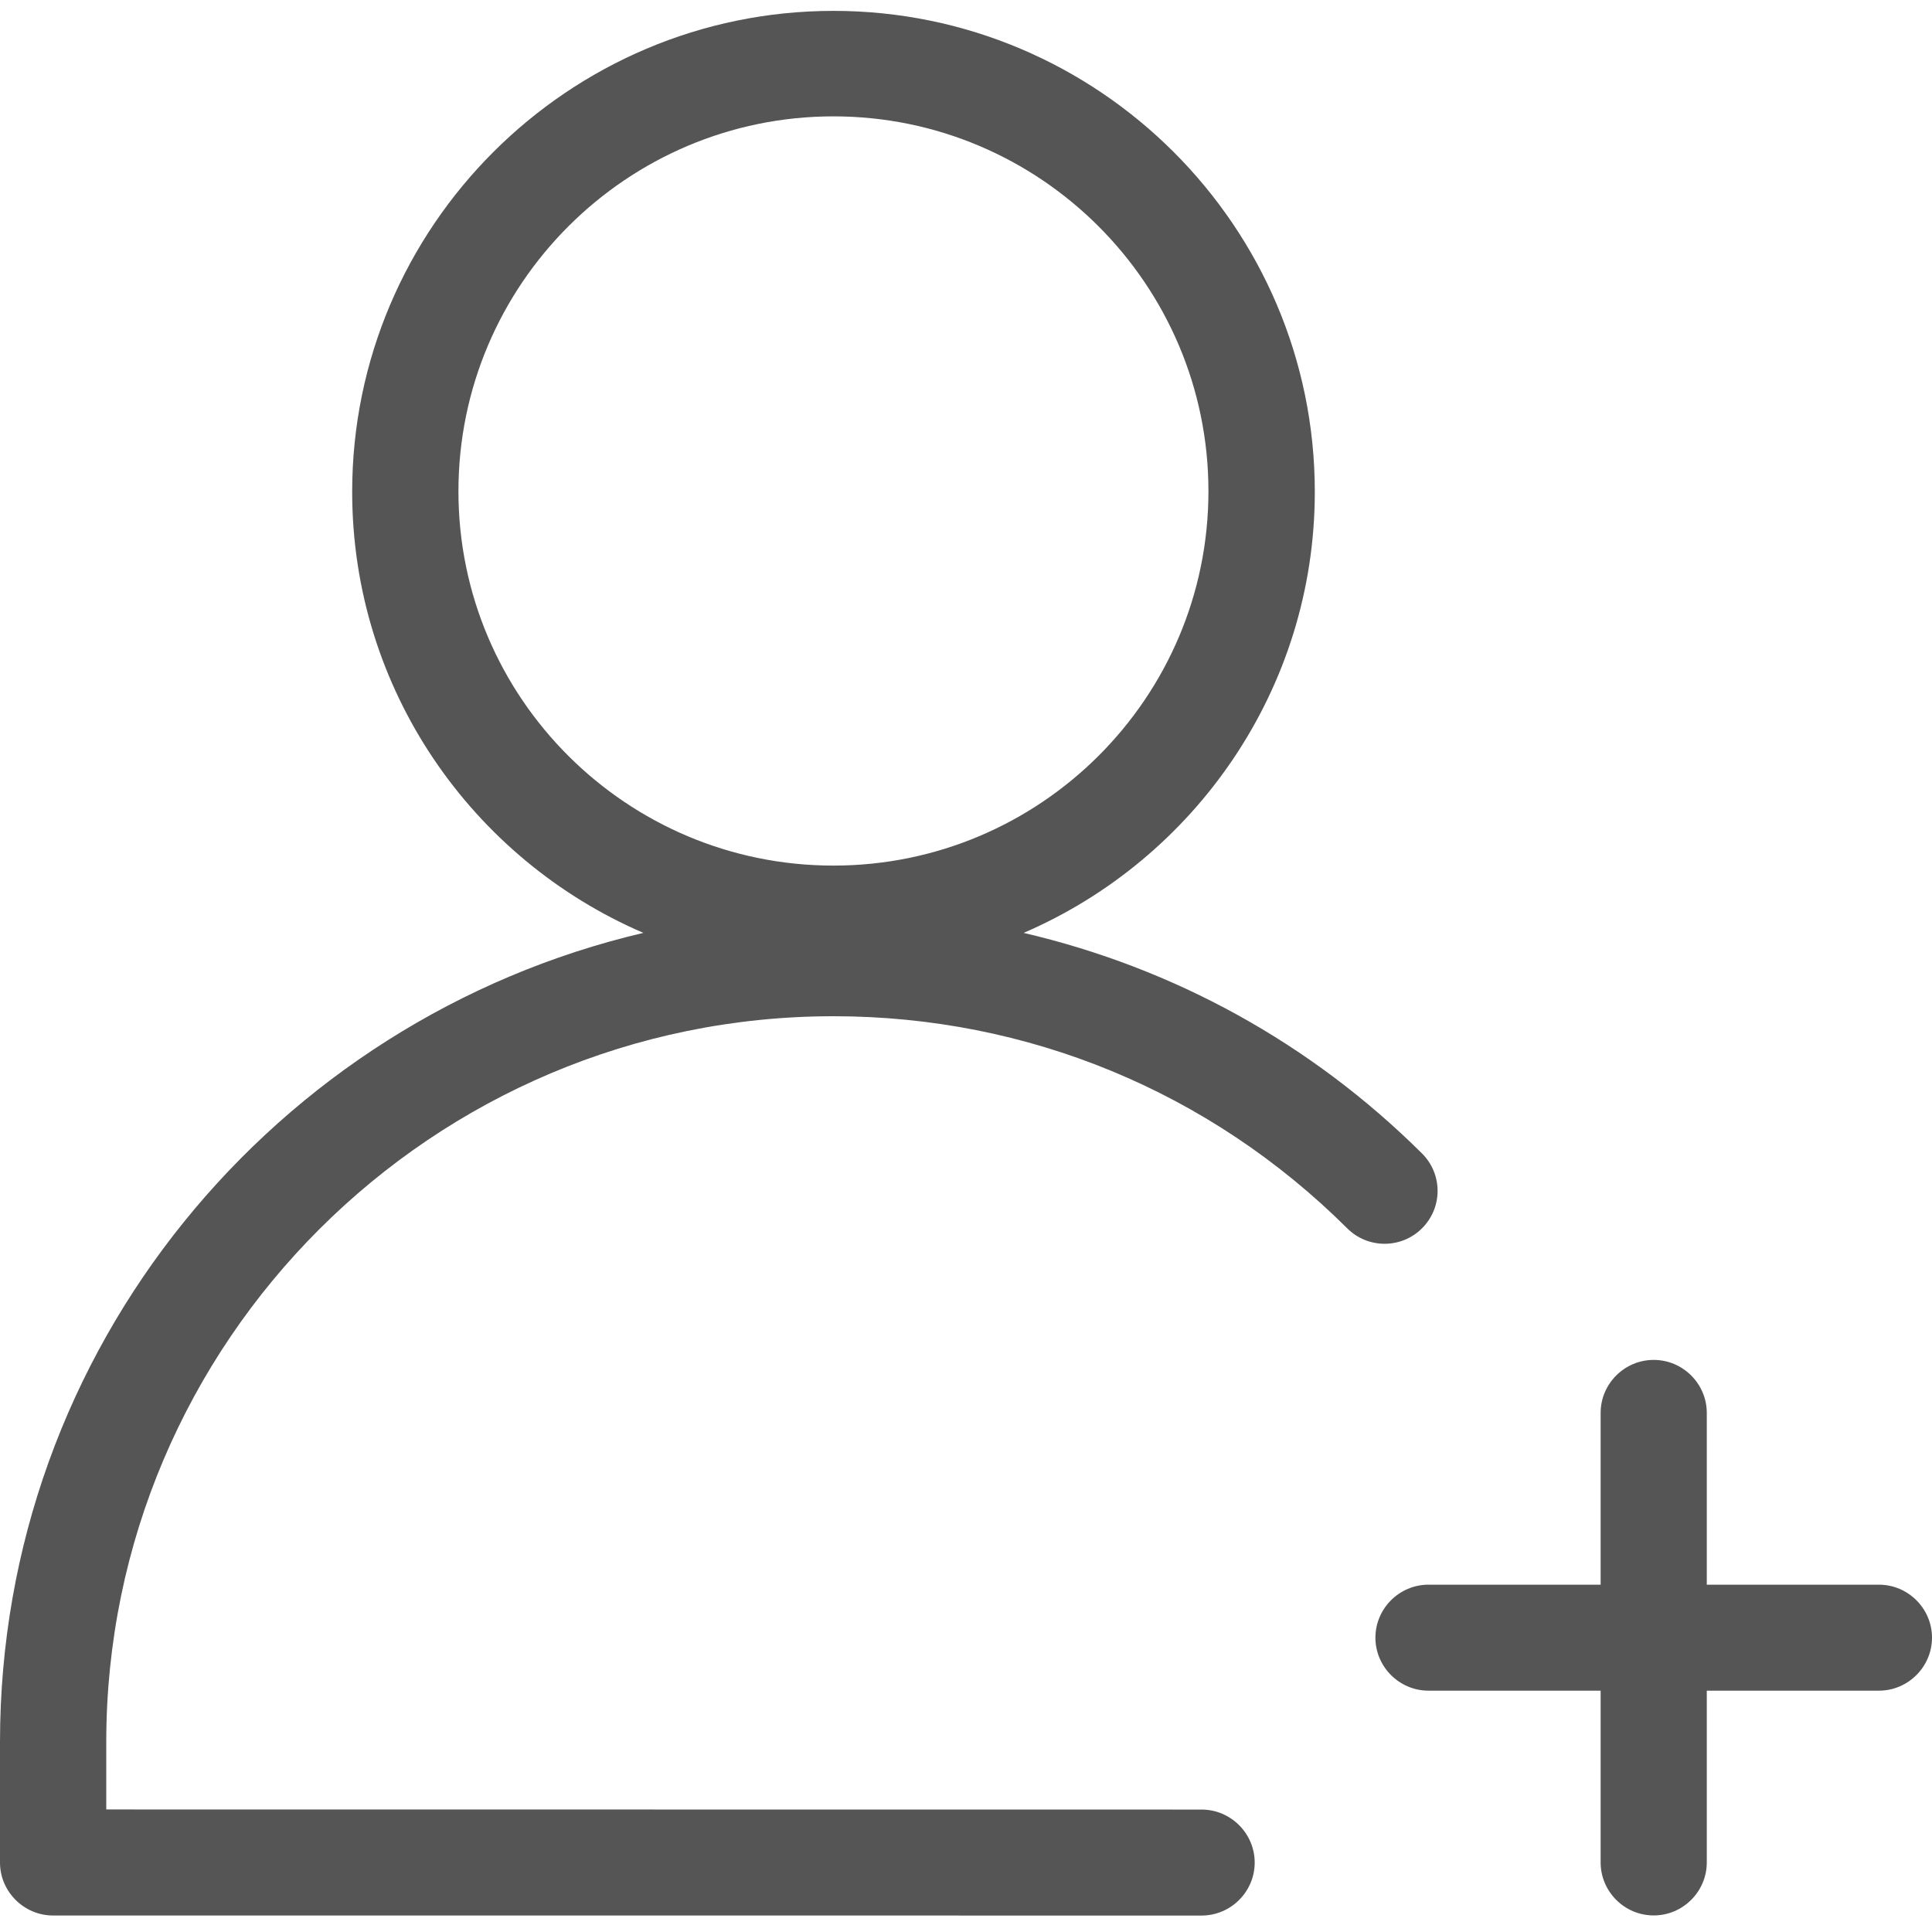 <svg width="35" height="35" viewBox="0 0 35 35" fill="none" xmlns="http://www.w3.org/2000/svg">
<path d="M21.768 34.702C22.297 34.702 22.73 34.27 22.73 33.742C22.73 33.215 22.297 32.782 21.768 32.782L1.925 32.78V31.561C1.925 24.308 7.834 18.41 15.099 18.41C18.613 18.41 21.913 19.773 24.405 22.251C24.78 22.626 25.387 22.626 25.762 22.251C26.137 21.877 26.137 21.271 25.762 20.897C23.741 18.889 21.258 17.534 18.544 16.9C21.642 15.566 23.819 12.482 23.819 8.909C23.819 4.105 19.901 0.197 15.099 0.197C10.298 0.197 6.38 4.107 6.38 8.909C6.38 12.491 8.555 15.566 11.655 16.9C4.985 18.465 0 24.431 0 31.559V33.741C0 34.268 0.433 34.701 0.962 34.701L21.768 34.702ZM8.305 8.899C8.305 5.153 11.356 2.108 15.099 2.108C18.843 2.108 21.892 5.153 21.892 8.899C21.892 12.646 18.841 15.681 15.099 15.681C11.356 15.682 8.305 12.646 8.305 8.899Z" fill="#555555"/>
<path d="M25.878 28.708C25.35 28.708 24.917 29.14 24.917 29.668C24.917 30.195 25.35 30.628 25.878 30.628H28.997V33.74C28.997 34.268 29.43 34.7 29.958 34.7C30.487 34.7 30.92 34.268 30.92 33.74V30.628H34.038C34.567 30.628 35 30.195 35 29.668C35 29.14 34.567 28.708 34.038 28.708H30.92V25.596C30.92 25.068 30.487 24.636 29.958 24.636C29.43 24.636 28.997 25.068 28.997 25.596V28.708H25.878Z" fill="#555555"/>
</svg>
